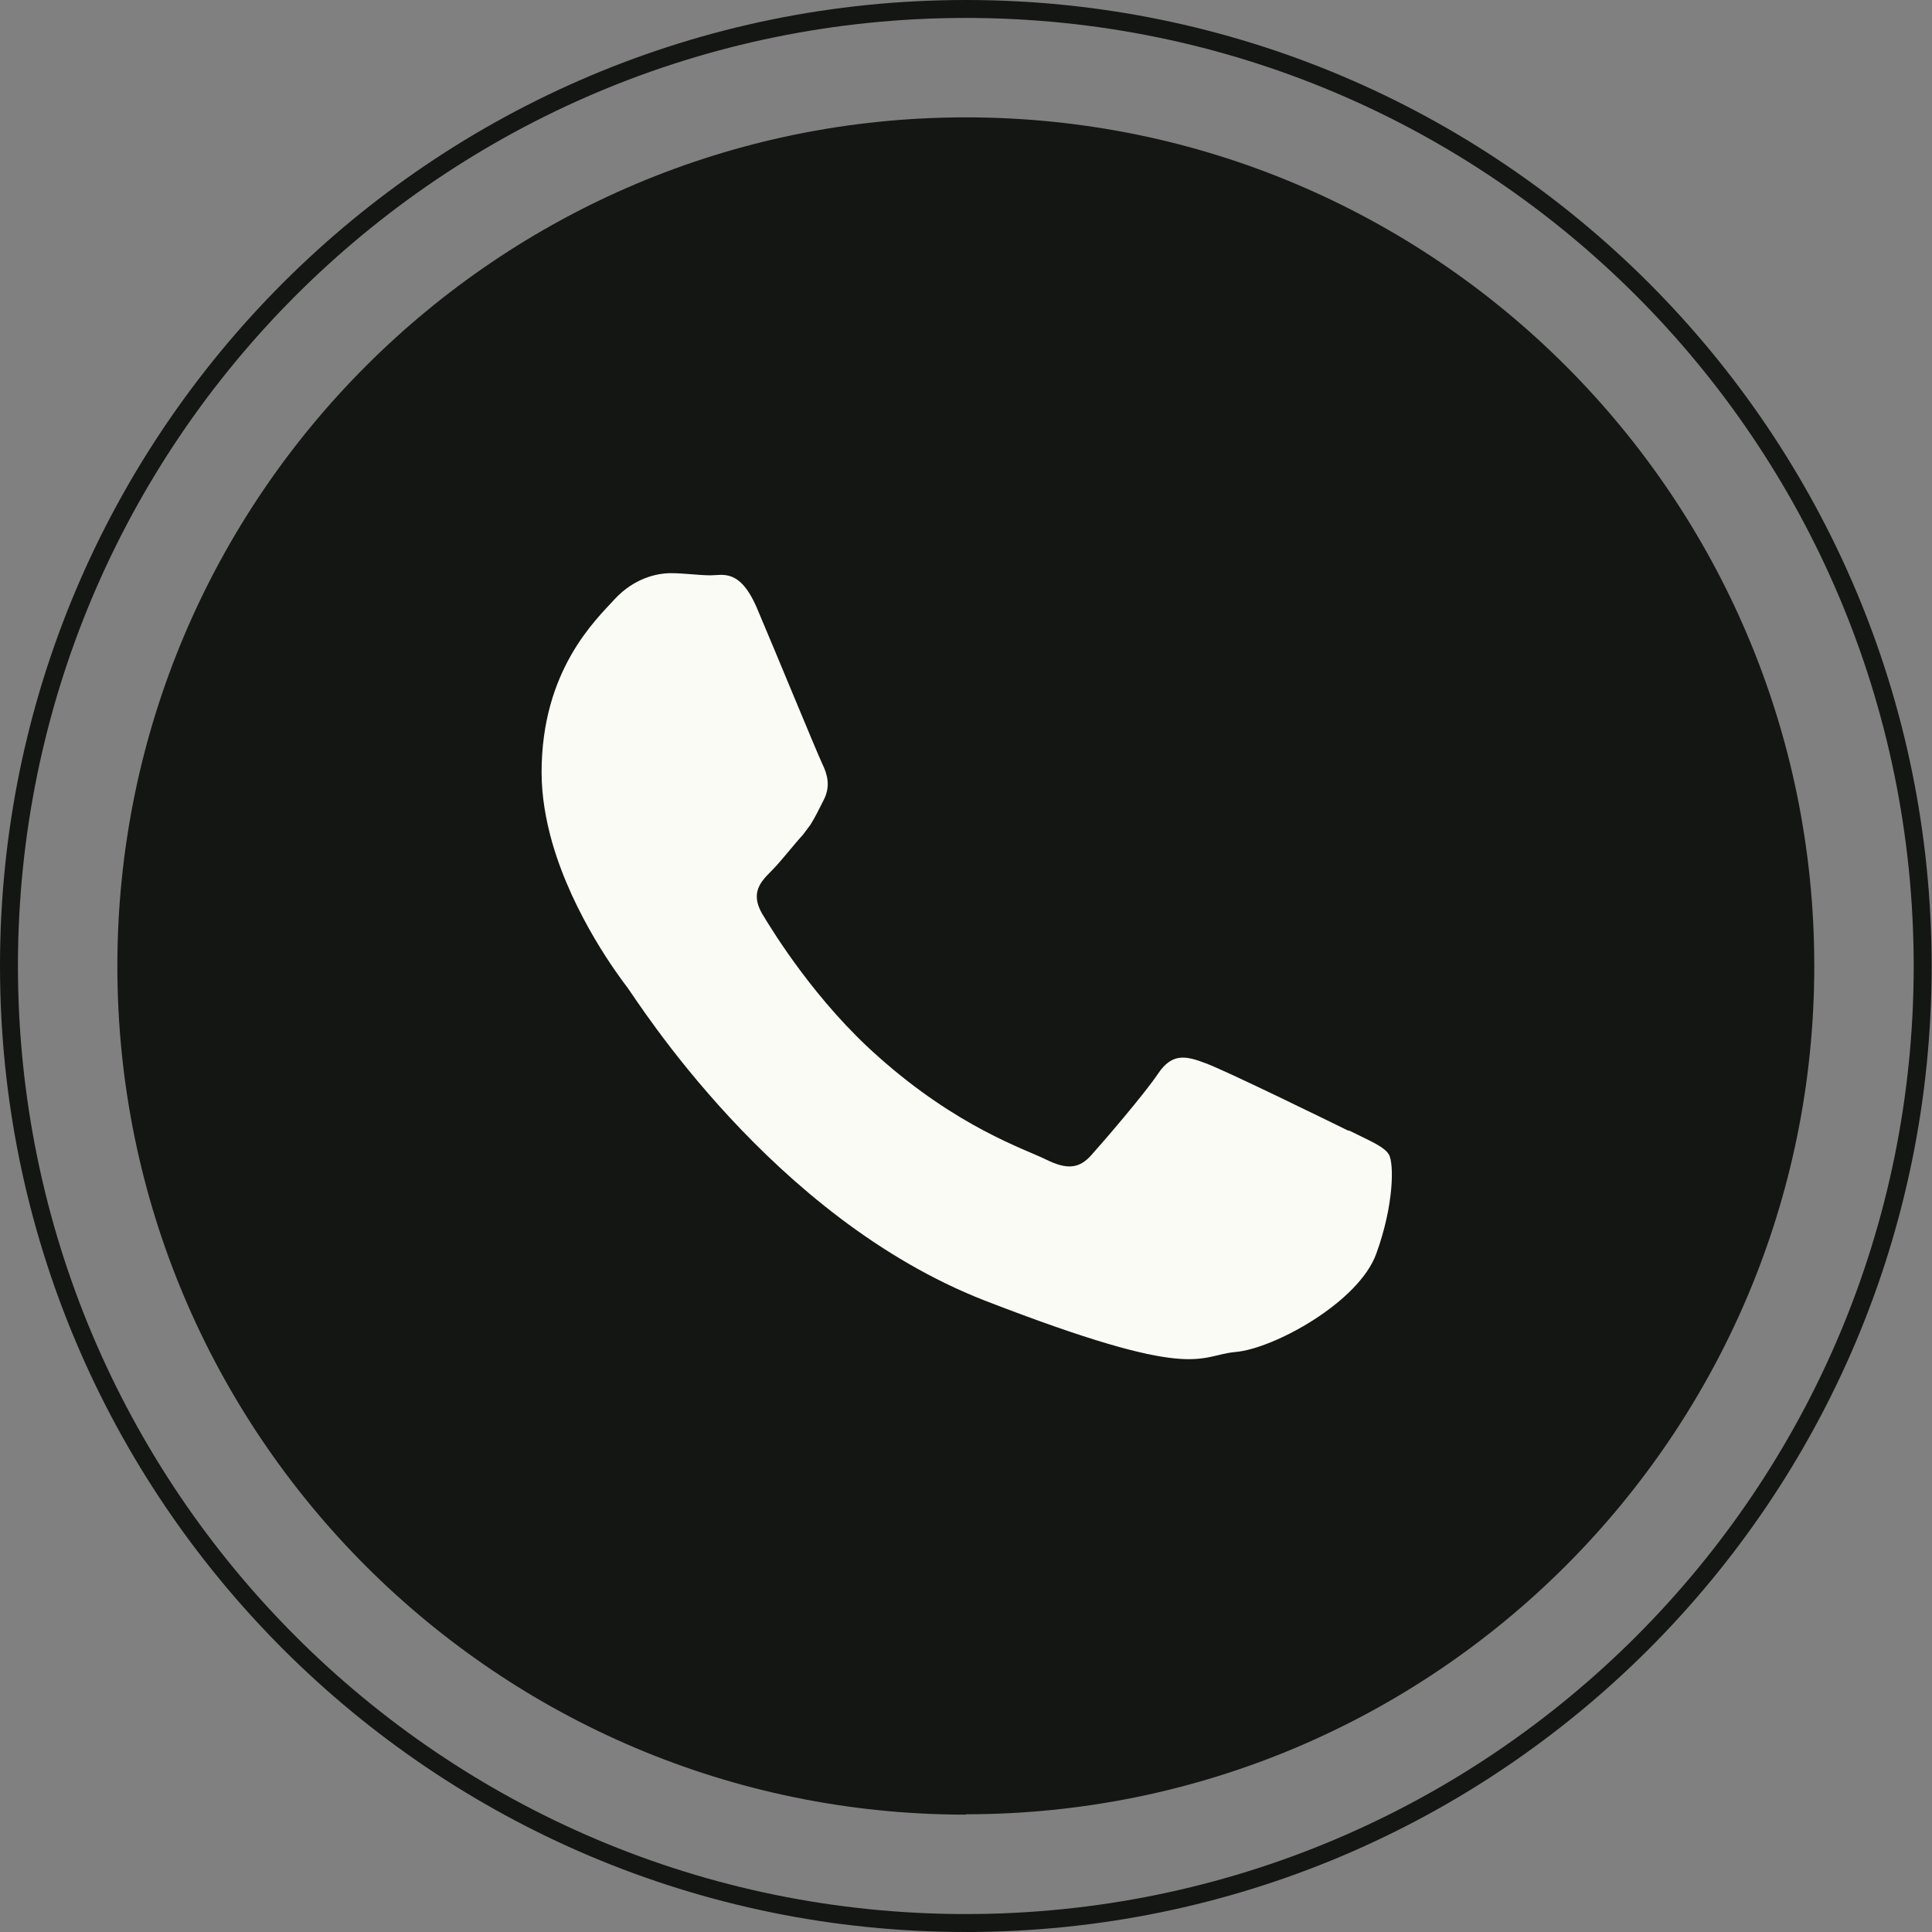 <?xml version="1.0" encoding="UTF-8"?><svg id="OBJECTS" xmlns="http://www.w3.org/2000/svg" viewBox="0 0 53.83 53.83"><rect x="0" y="0" width="53.83" height="53.83" fill="#808080" stroke="none"/><defs><style>.cls-1{fill:#fbfbf6;fill-rule:evenodd;}.cls-2{fill:none;stroke:#141613;stroke-miterlimit:10;stroke-width:.5px;}.cls-3{fill:#141613;}</style></defs><path class="cls-3" d="M26.91,50.56h0c-13.06,0-23.64-10.59-23.64-23.64h0C3.27,13.86,13.86,3.27,26.91,3.27h0c13.06,0,23.64,10.59,23.64,23.64h0c0,13.06-10.59,23.64-23.64,23.64Z"/><path class="cls-2" d="M26.91,53.58h0C12.19,53.58.25,41.64.25,26.91H.25C.25,12.19,12.19.25,26.91.25h0c14.73,0,26.66,11.94,26.66,26.67h0c0,14.73-11.94,26.66-26.66,26.66Z"/><path class="cls-1" d="M37.56,31.5c-.59-.29-3.45-1.69-3.98-1.88-.53-.2-.92-.29-1.31.29-.39.58-1.51,1.88-1.85,2.26-.34.39-.68.43-1.27.14-.58-.29-2.46-.89-4.68-2.87-1.72-1.52-2.9-3.42-3.24-3.99-.33-.58-.03-.89.26-1.18.27-.27.58-.68.88-1.01.08-.1.14-.19.21-.28.13-.21.23-.41.37-.69.2-.39.1-.72-.04-1.01-.14-.29-1.31-3.14-1.8-4.29-.48-1.16-.97-.96-1.31-.96s-.72-.06-1.11-.06-1.02.14-1.56.72c-.53.58-2.04,1.98-2.04,4.83,0,.67.12,1.34.3,1.97.59,2.04,1.86,3.72,2.08,4.01.29.38,4.03,6.41,9.95,8.73,5.93,2.3,5.93,1.54,7,1.44,1.07-.09,3.45-1.39,3.93-2.75.49-1.35.49-2.5.35-2.75-.14-.23-.53-.38-1.11-.67Z"/></svg>
